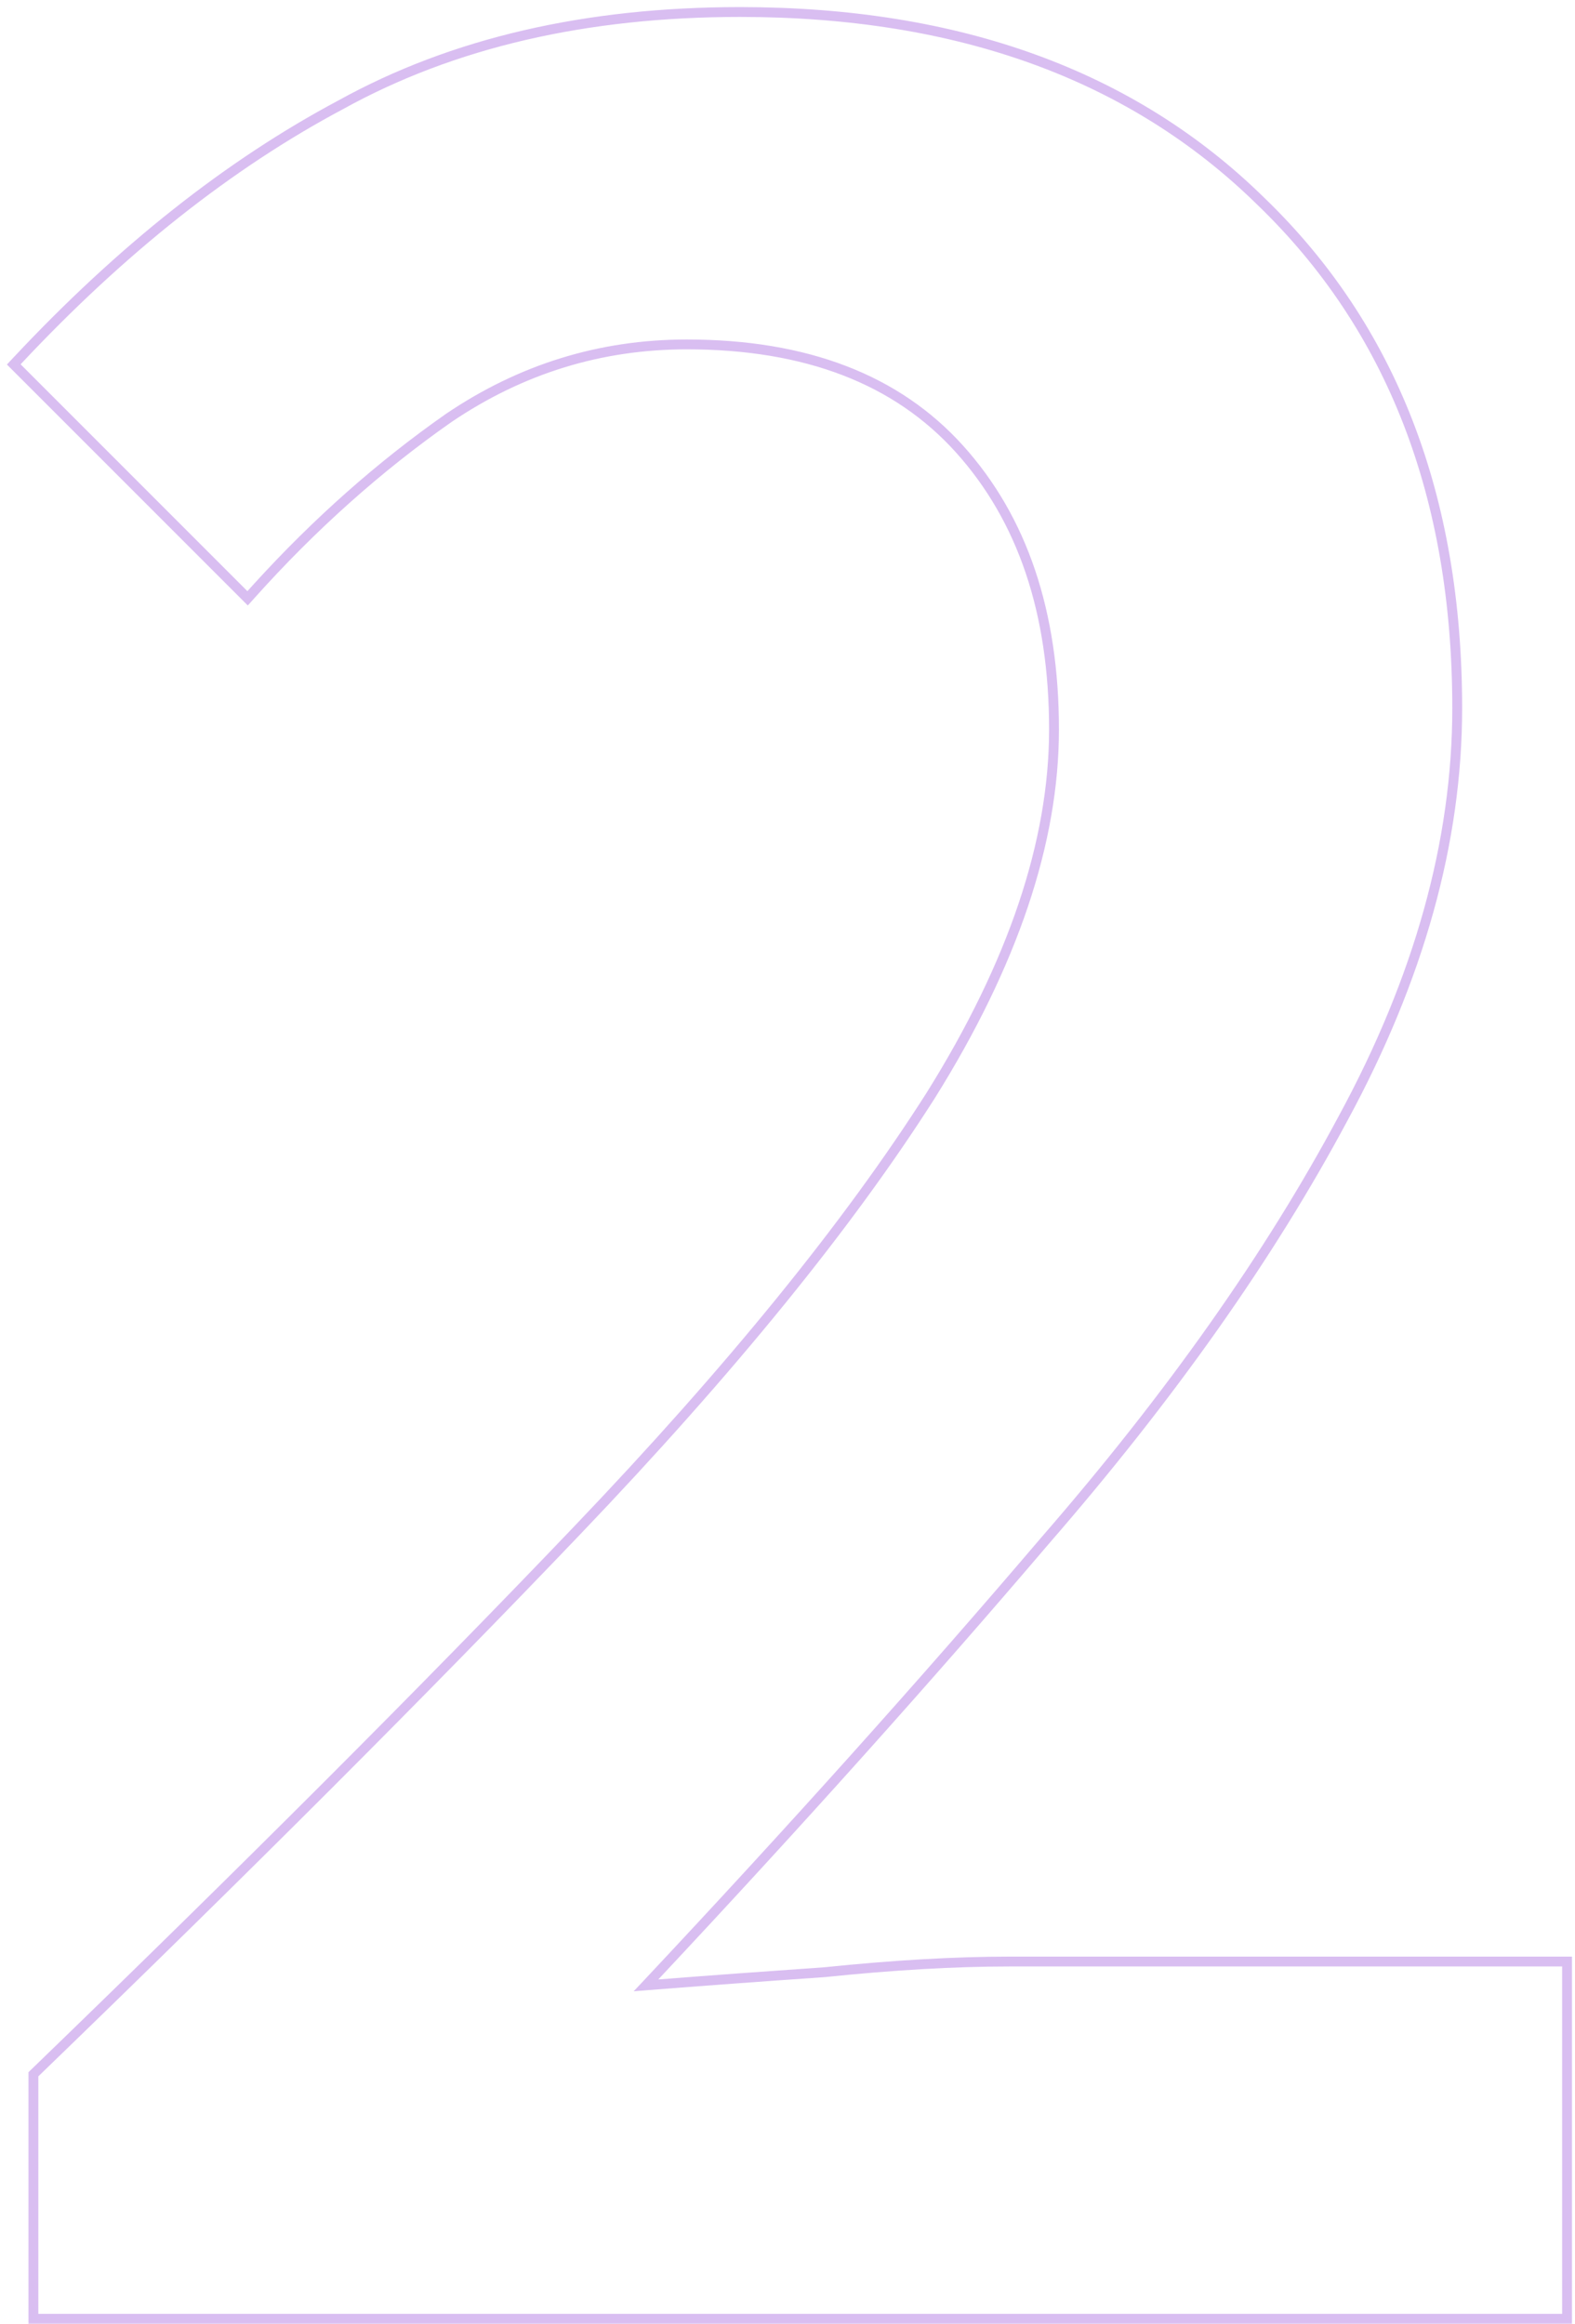<svg width="160" height="236" viewBox="0 0 160 236" fill="none" xmlns="http://www.w3.org/2000/svg">
<path fill-rule="evenodd" clip-rule="evenodd" d="M2.894 236V210.456L3.2 210.161C24.553 189.527 42.903 171.177 58.251 155.109C73.823 138.819 85.775 124.112 94.129 110.987C102.464 97.649 106.574 85.354 106.574 74.08C106.574 62.266 103.389 52.924 97.111 45.949C90.868 39.013 81.811 35.48 69.774 35.48C61.099 35.48 53.136 37.937 45.862 42.864C38.73 47.856 32.069 53.803 25.879 60.708L25.174 61.494L0.703 37.023L1.364 36.316C11.982 24.975 22.985 16.262 34.378 10.201C45.833 3.866 59.444 0.72 75.174 0.72C97.454 0.72 115.246 7.144 128.432 20.083C141.858 33.023 148.534 50.339 148.534 71.92C148.534 85.556 144.638 99.518 136.895 113.794C129.413 127.791 119.289 142.13 106.533 156.812C94.53 170.892 81.31 185.634 66.873 201.039C72.139 200.627 77.758 200.215 83.729 199.803C90.707 199.082 96.977 198.72 102.534 198.72H159.694V236H2.894ZM83.814 200.8C77.424 201.241 71.438 201.681 65.857 202.122C65.36 202.161 64.865 202.201 64.374 202.24C64.715 201.878 65.054 201.517 65.393 201.156C80.115 185.469 93.575 170.471 105.774 156.16C118.494 141.52 128.574 127.24 136.014 113.32C143.694 99.16 147.534 85.36 147.534 71.92C147.534 50.56 140.934 33.52 127.734 20.8C114.774 8.08 97.254 1.72 75.174 1.72C59.574 1.72 46.134 4.84 34.854 11.08C23.574 17.08 12.654 25.72 2.094 37L25.134 60.04C25.358 59.791 25.581 59.543 25.806 59.297C31.856 52.652 38.352 46.9 45.294 42.04C52.734 37 60.894 34.48 69.774 34.48C82.014 34.48 91.374 38.08 97.854 45.28C104.334 52.48 107.574 62.08 107.574 74.08C107.574 85.6 103.374 98.08 94.974 111.52C86.574 124.72 74.574 139.48 58.974 155.8C43.614 171.88 25.254 190.24 3.894 210.88V235H158.694V199.72H102.534C97.014 199.72 90.774 200.08 83.814 200.8Z" fill="#D9BEF1"/>
</svg>
